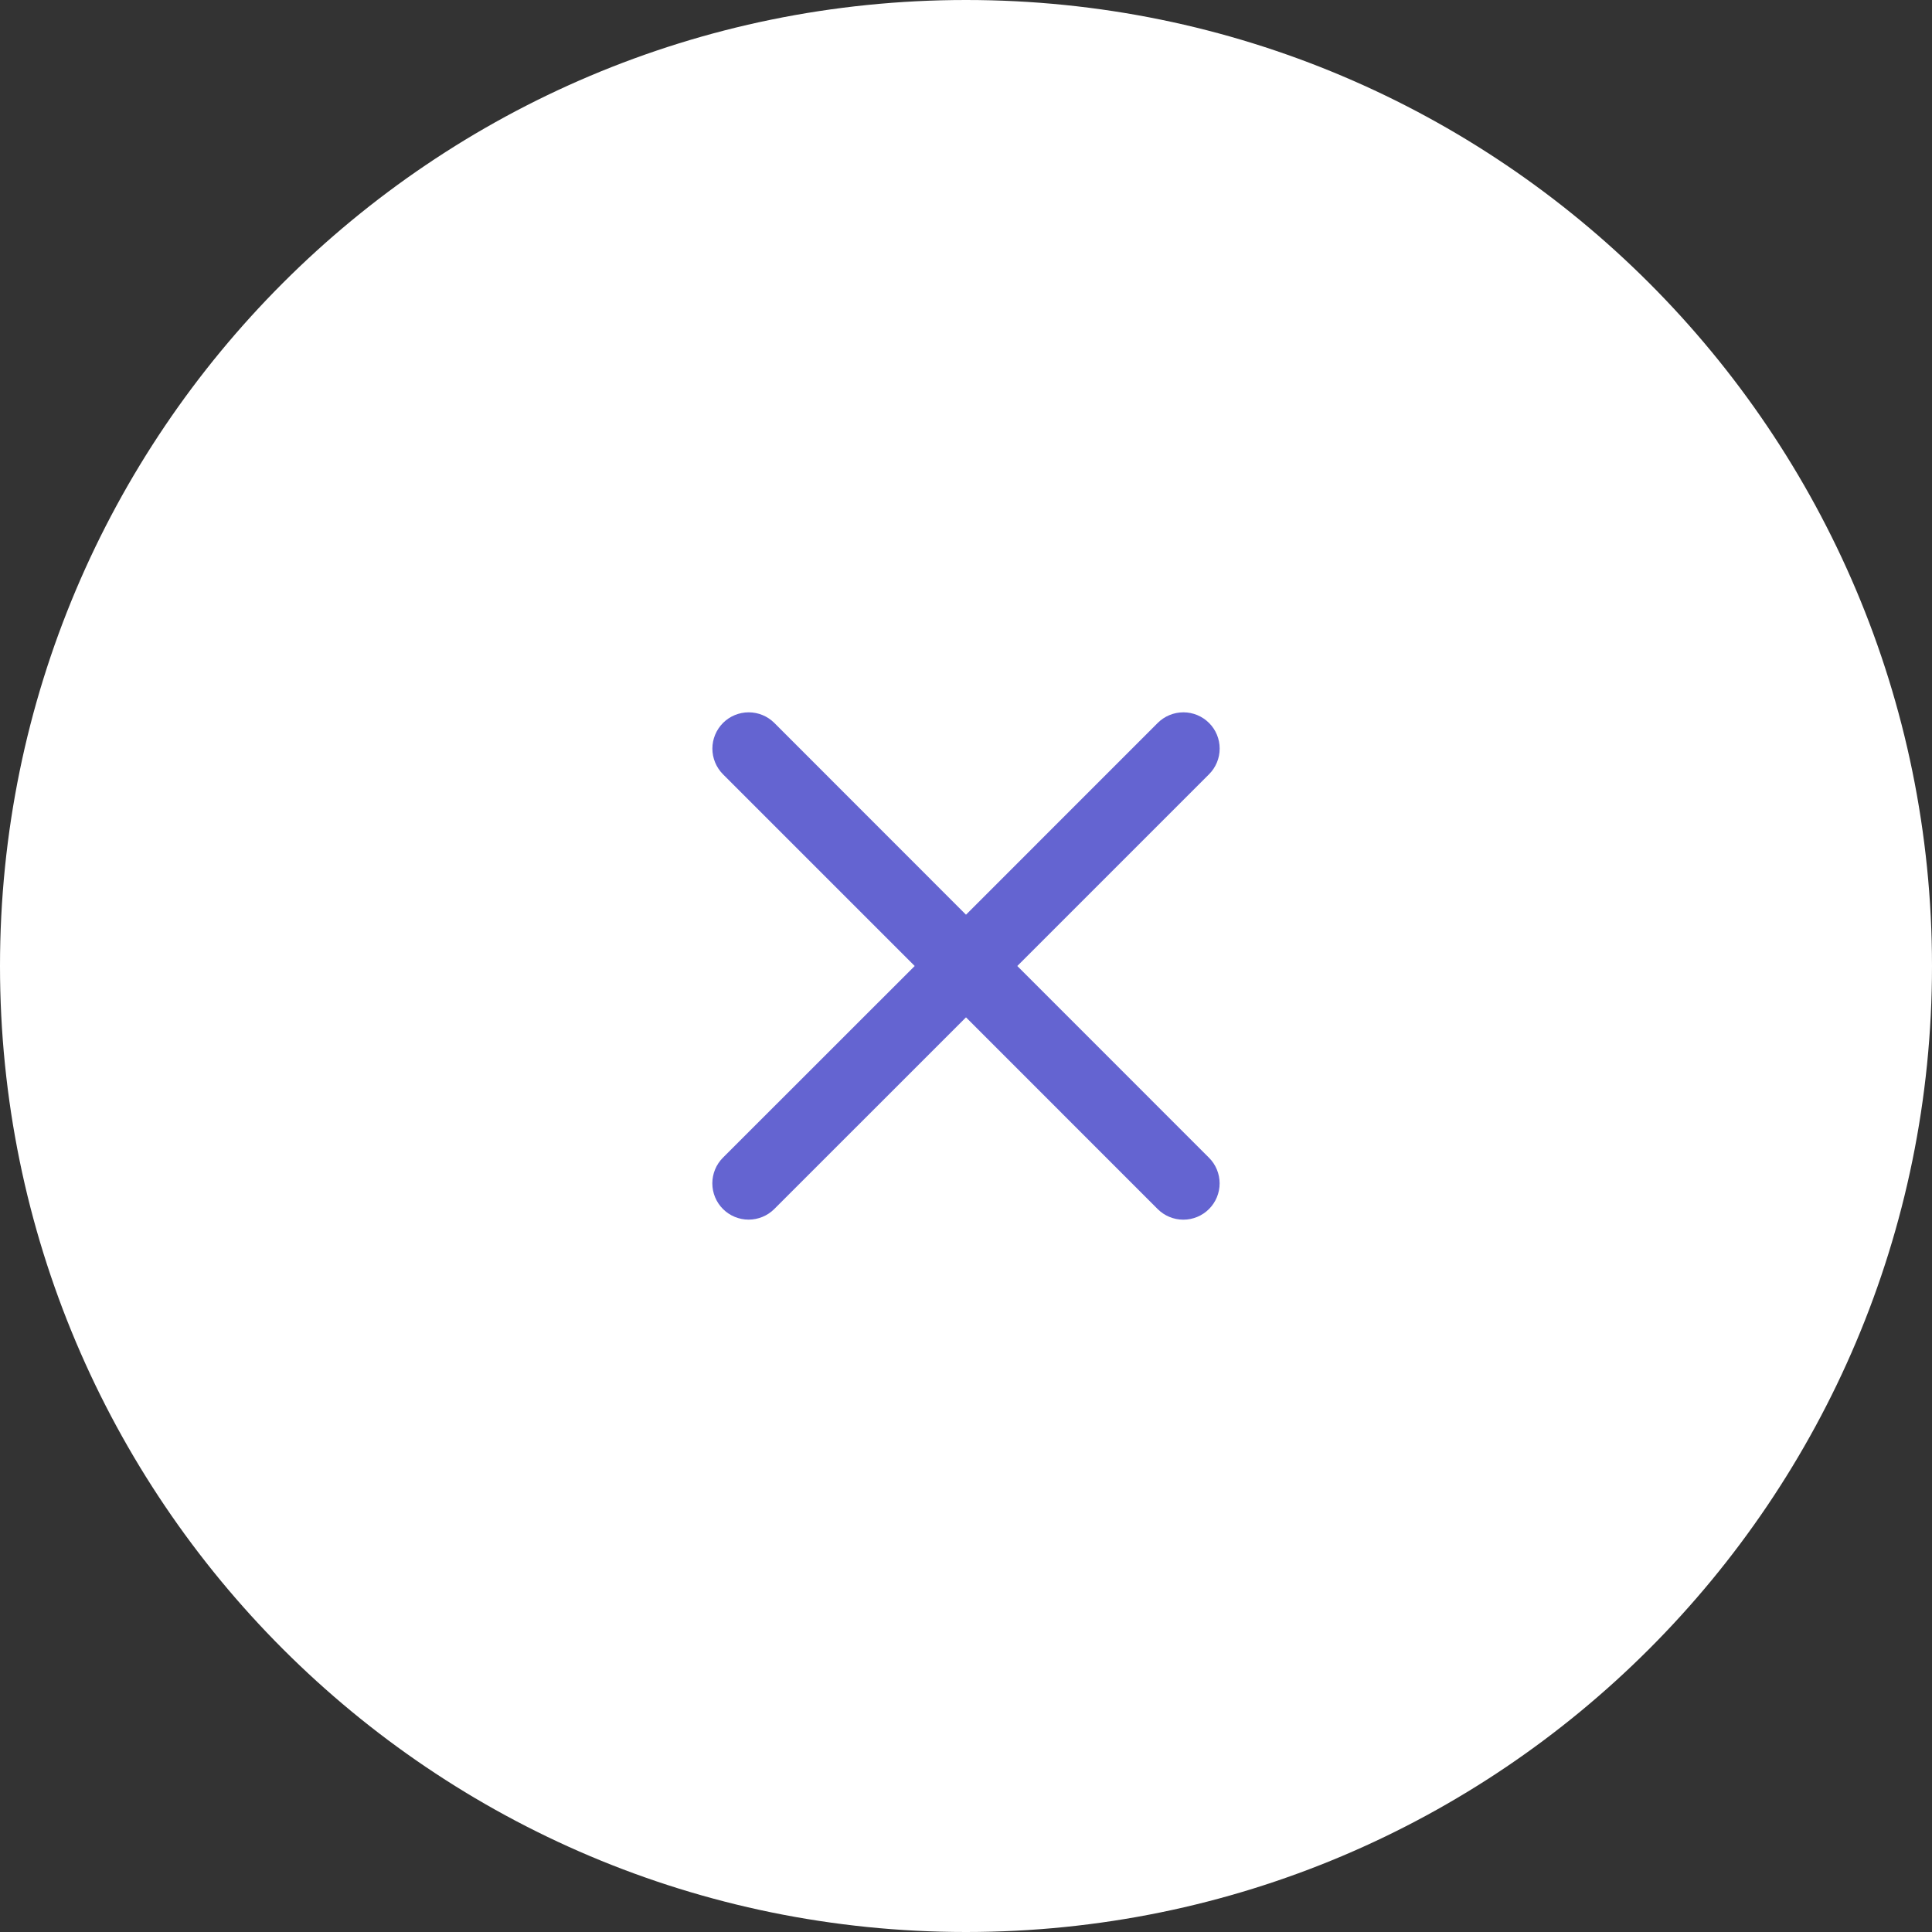 <svg width="40" height="40" viewBox="0 0 40 40" fill="none" xmlns="http://www.w3.org/2000/svg">
<rect x="0" y="0" width="40" height="40" fill="#333333" stroke="none"/>
<path d="M0 20C0 8.954 8.954 0 20 0C31.046 0 40 8.954 40 20C40 31.046 31.046 40 20 40C8.954 40 0 31.046 0 20Z" fill="white"/>
<path d="M25.031 23.97C25.172 24.11 25.251 24.302 25.251 24.501C25.251 24.7 25.172 24.891 25.031 25.032C24.89 25.173 24.699 25.252 24.499 25.252C24.3 25.252 24.109 25.173 23.968 25.032L20 21.063L16.031 25.031C15.89 25.172 15.699 25.251 15.499 25.251C15.3 25.251 15.109 25.172 14.968 25.031C14.827 24.89 14.748 24.699 14.748 24.5C14.748 24.3 14.827 24.109 14.968 23.968L18.938 20L14.969 16.031C14.829 15.89 14.749 15.699 14.749 15.499C14.749 15.3 14.829 15.109 14.969 14.968C15.11 14.827 15.301 14.748 15.501 14.748C15.7 14.748 15.891 14.827 16.032 14.968L20 18.938L23.969 14.968C24.11 14.827 24.301 14.748 24.501 14.748C24.7 14.748 24.891 14.827 25.032 14.968C25.173 15.108 25.252 15.3 25.252 15.499C25.252 15.698 25.173 15.889 25.032 16.03L21.062 20L25.031 23.97Z" fill="#6464D1"/>
</svg>
